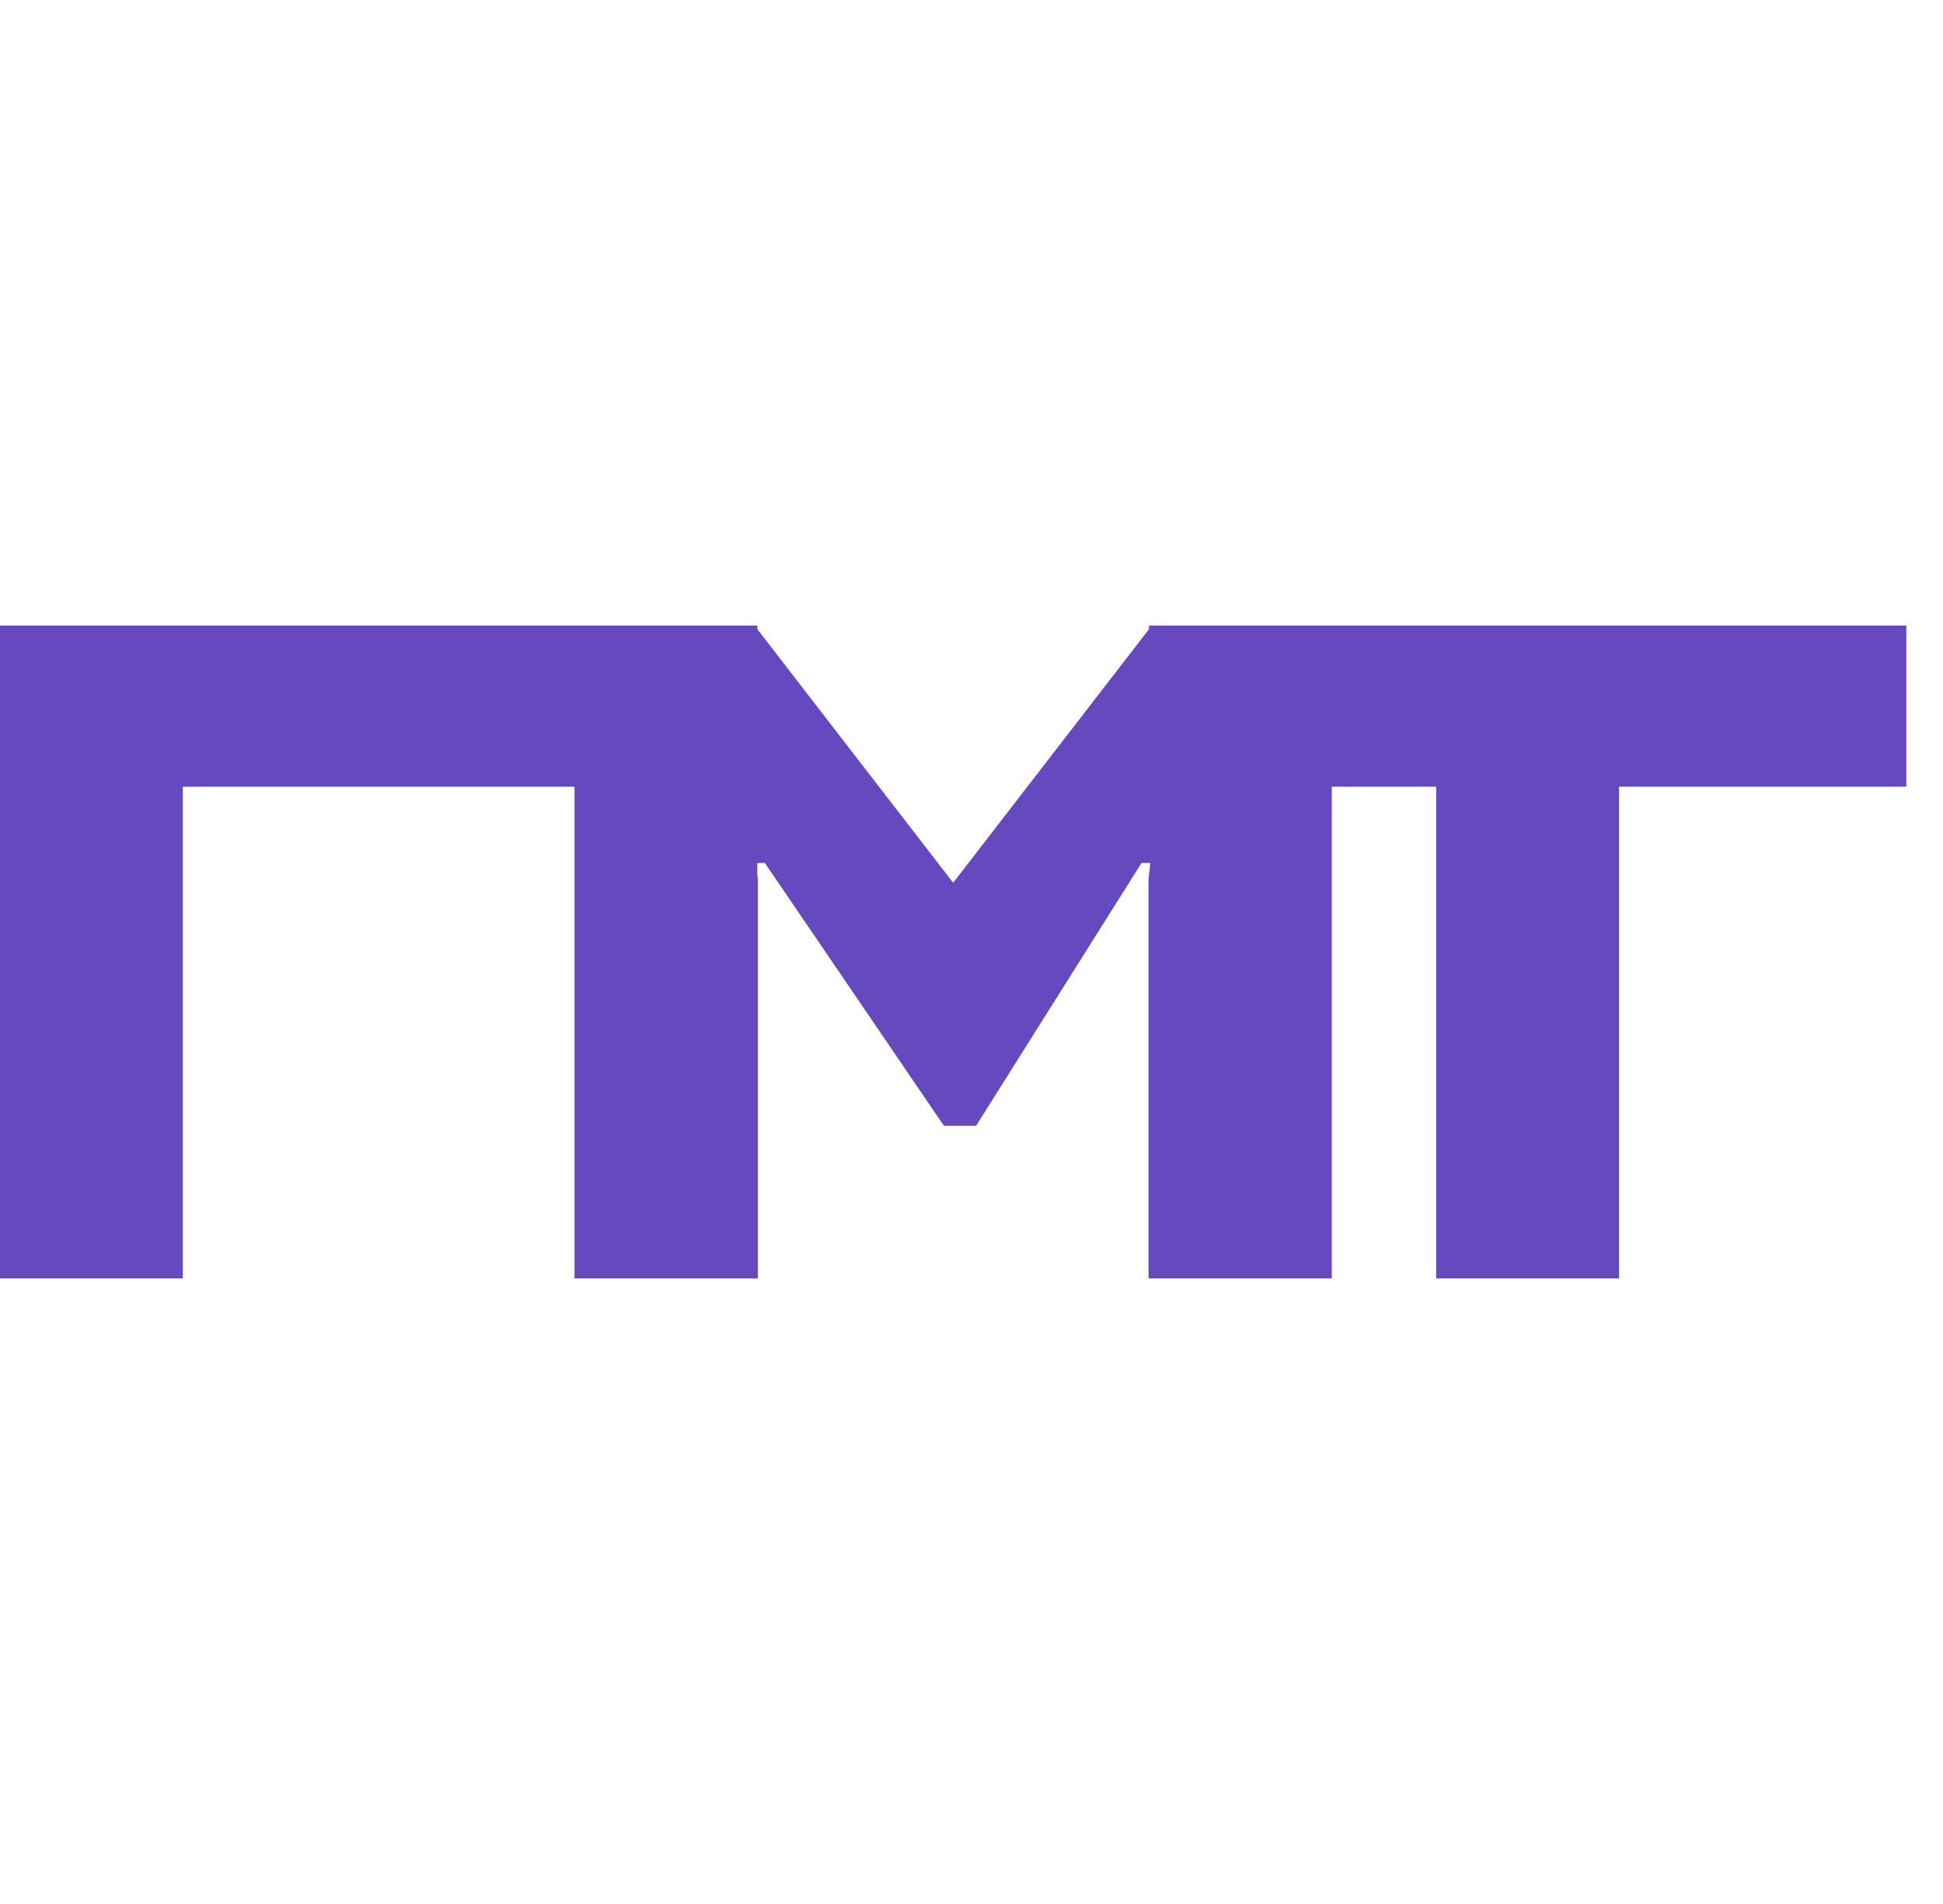 <?xml version="1.0" encoding="UTF-8"?> <svg xmlns="http://www.w3.org/2000/svg" width="50" height="49" viewBox="0 0 50 49" fill="none"> <path fill-rule="evenodd" clip-rule="evenodd" d="M14.784 16.1V16.1H19.418L19.418 16.1H19.488V16.191L24.528 22.718L29.567 16.193V16.1H29.639H34.272H49.056V20.246H41.663V32.9H36.959V20.246H34.272V32.9H29.555V22.646L29.6 22.209H29.375L25.118 28.973H24.29L19.682 22.209H19.488V22.511L19.502 22.646V32.9H19.488V32.9H14.784V20.246H4.704V32.9H0V16.1H14.784Z" fill="#6648BF"></path> </svg> 
